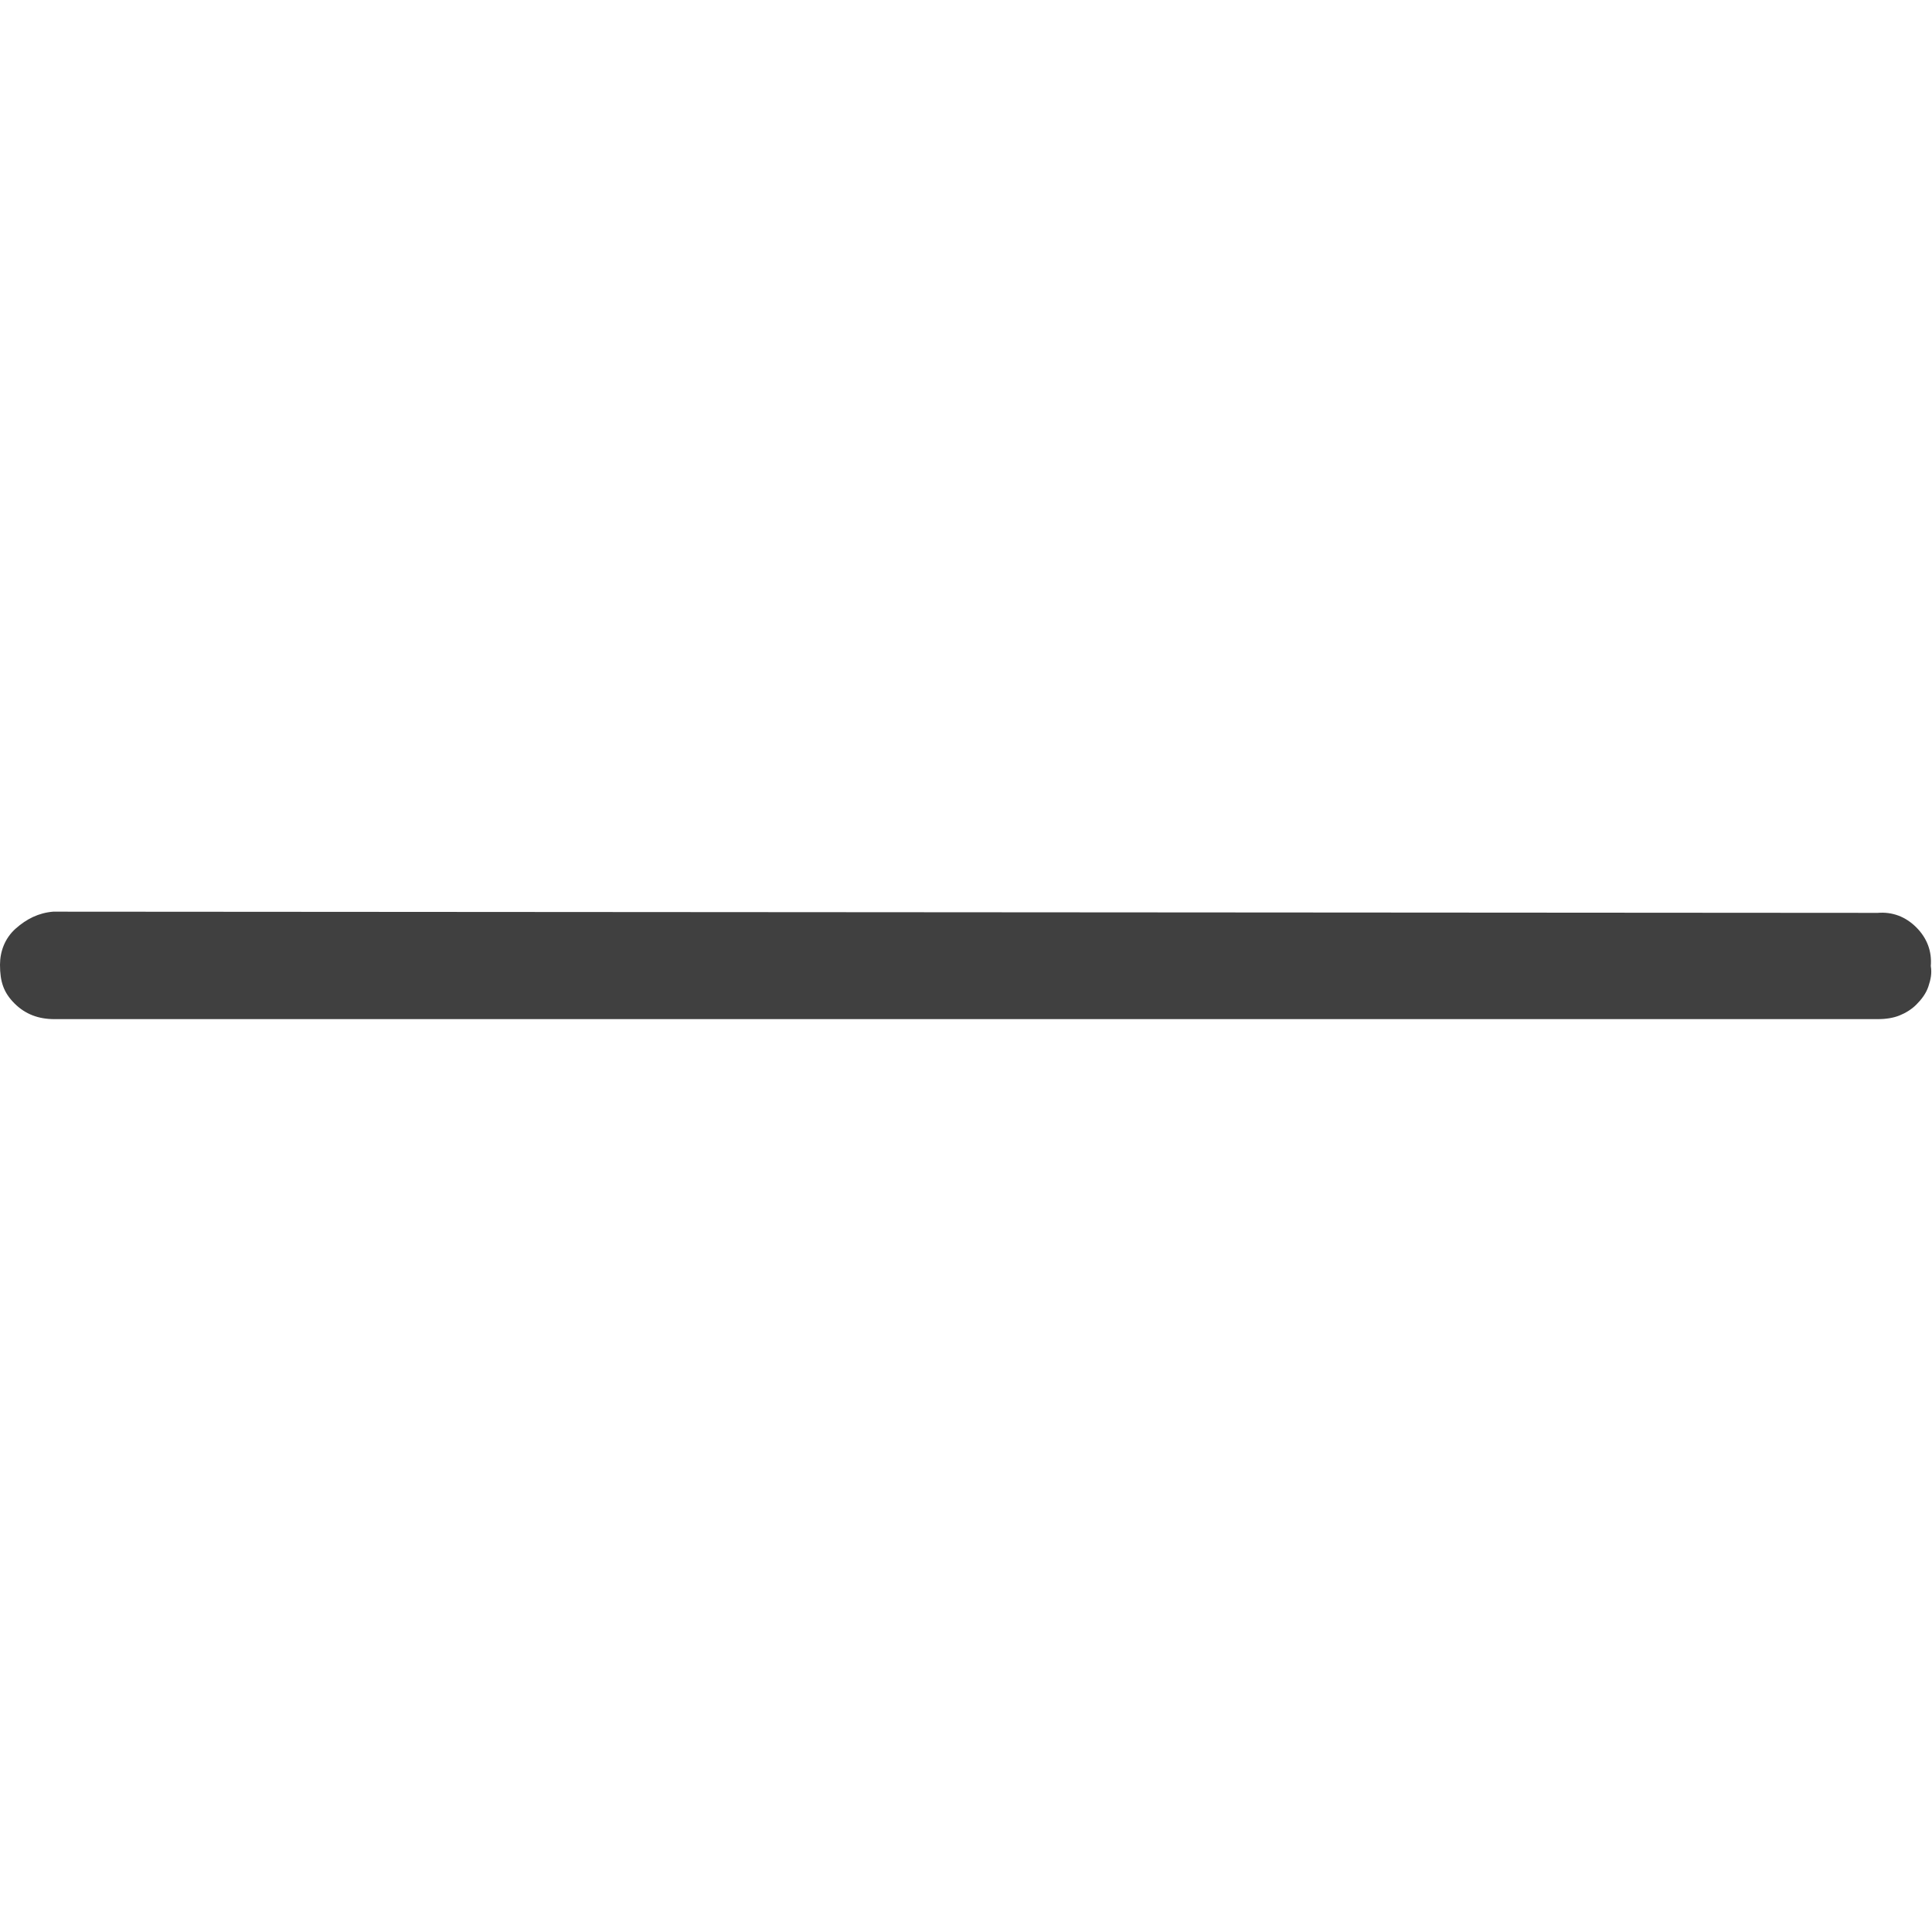 <svg xmlns="http://www.w3.org/2000/svg" xmlns:xlink="http://www.w3.org/1999/xlink" x="0px" y="0px" viewBox="0 0 16 16" style="color: rgb(64, 64, 64);" xml:space="preserve" fill="rgb(0, 0, 0)">
				<path fill="currentColor" d="M15.55,7.56c0.12-0.01,0.23,0.03,0.32,0.12c0.09,0.09,0.13,0.2,0.12,0.32c0.01,0.06,0,0.11-0.02,0.17
					c-0.02,0.06-0.06,0.11-0.1,0.15c-0.04,0.04-0.09,0.07-0.14,0.09c-0.05,0.02-0.11,0.03-0.18,0.03H0.45c-0.13,0-0.24-0.04-0.33-0.13
					S0,8.13,0,7.99c0-0.11,0.04-0.22,0.13-0.3s0.19-0.13,0.31-0.14L15.55,7.56z"></path>
				</svg>